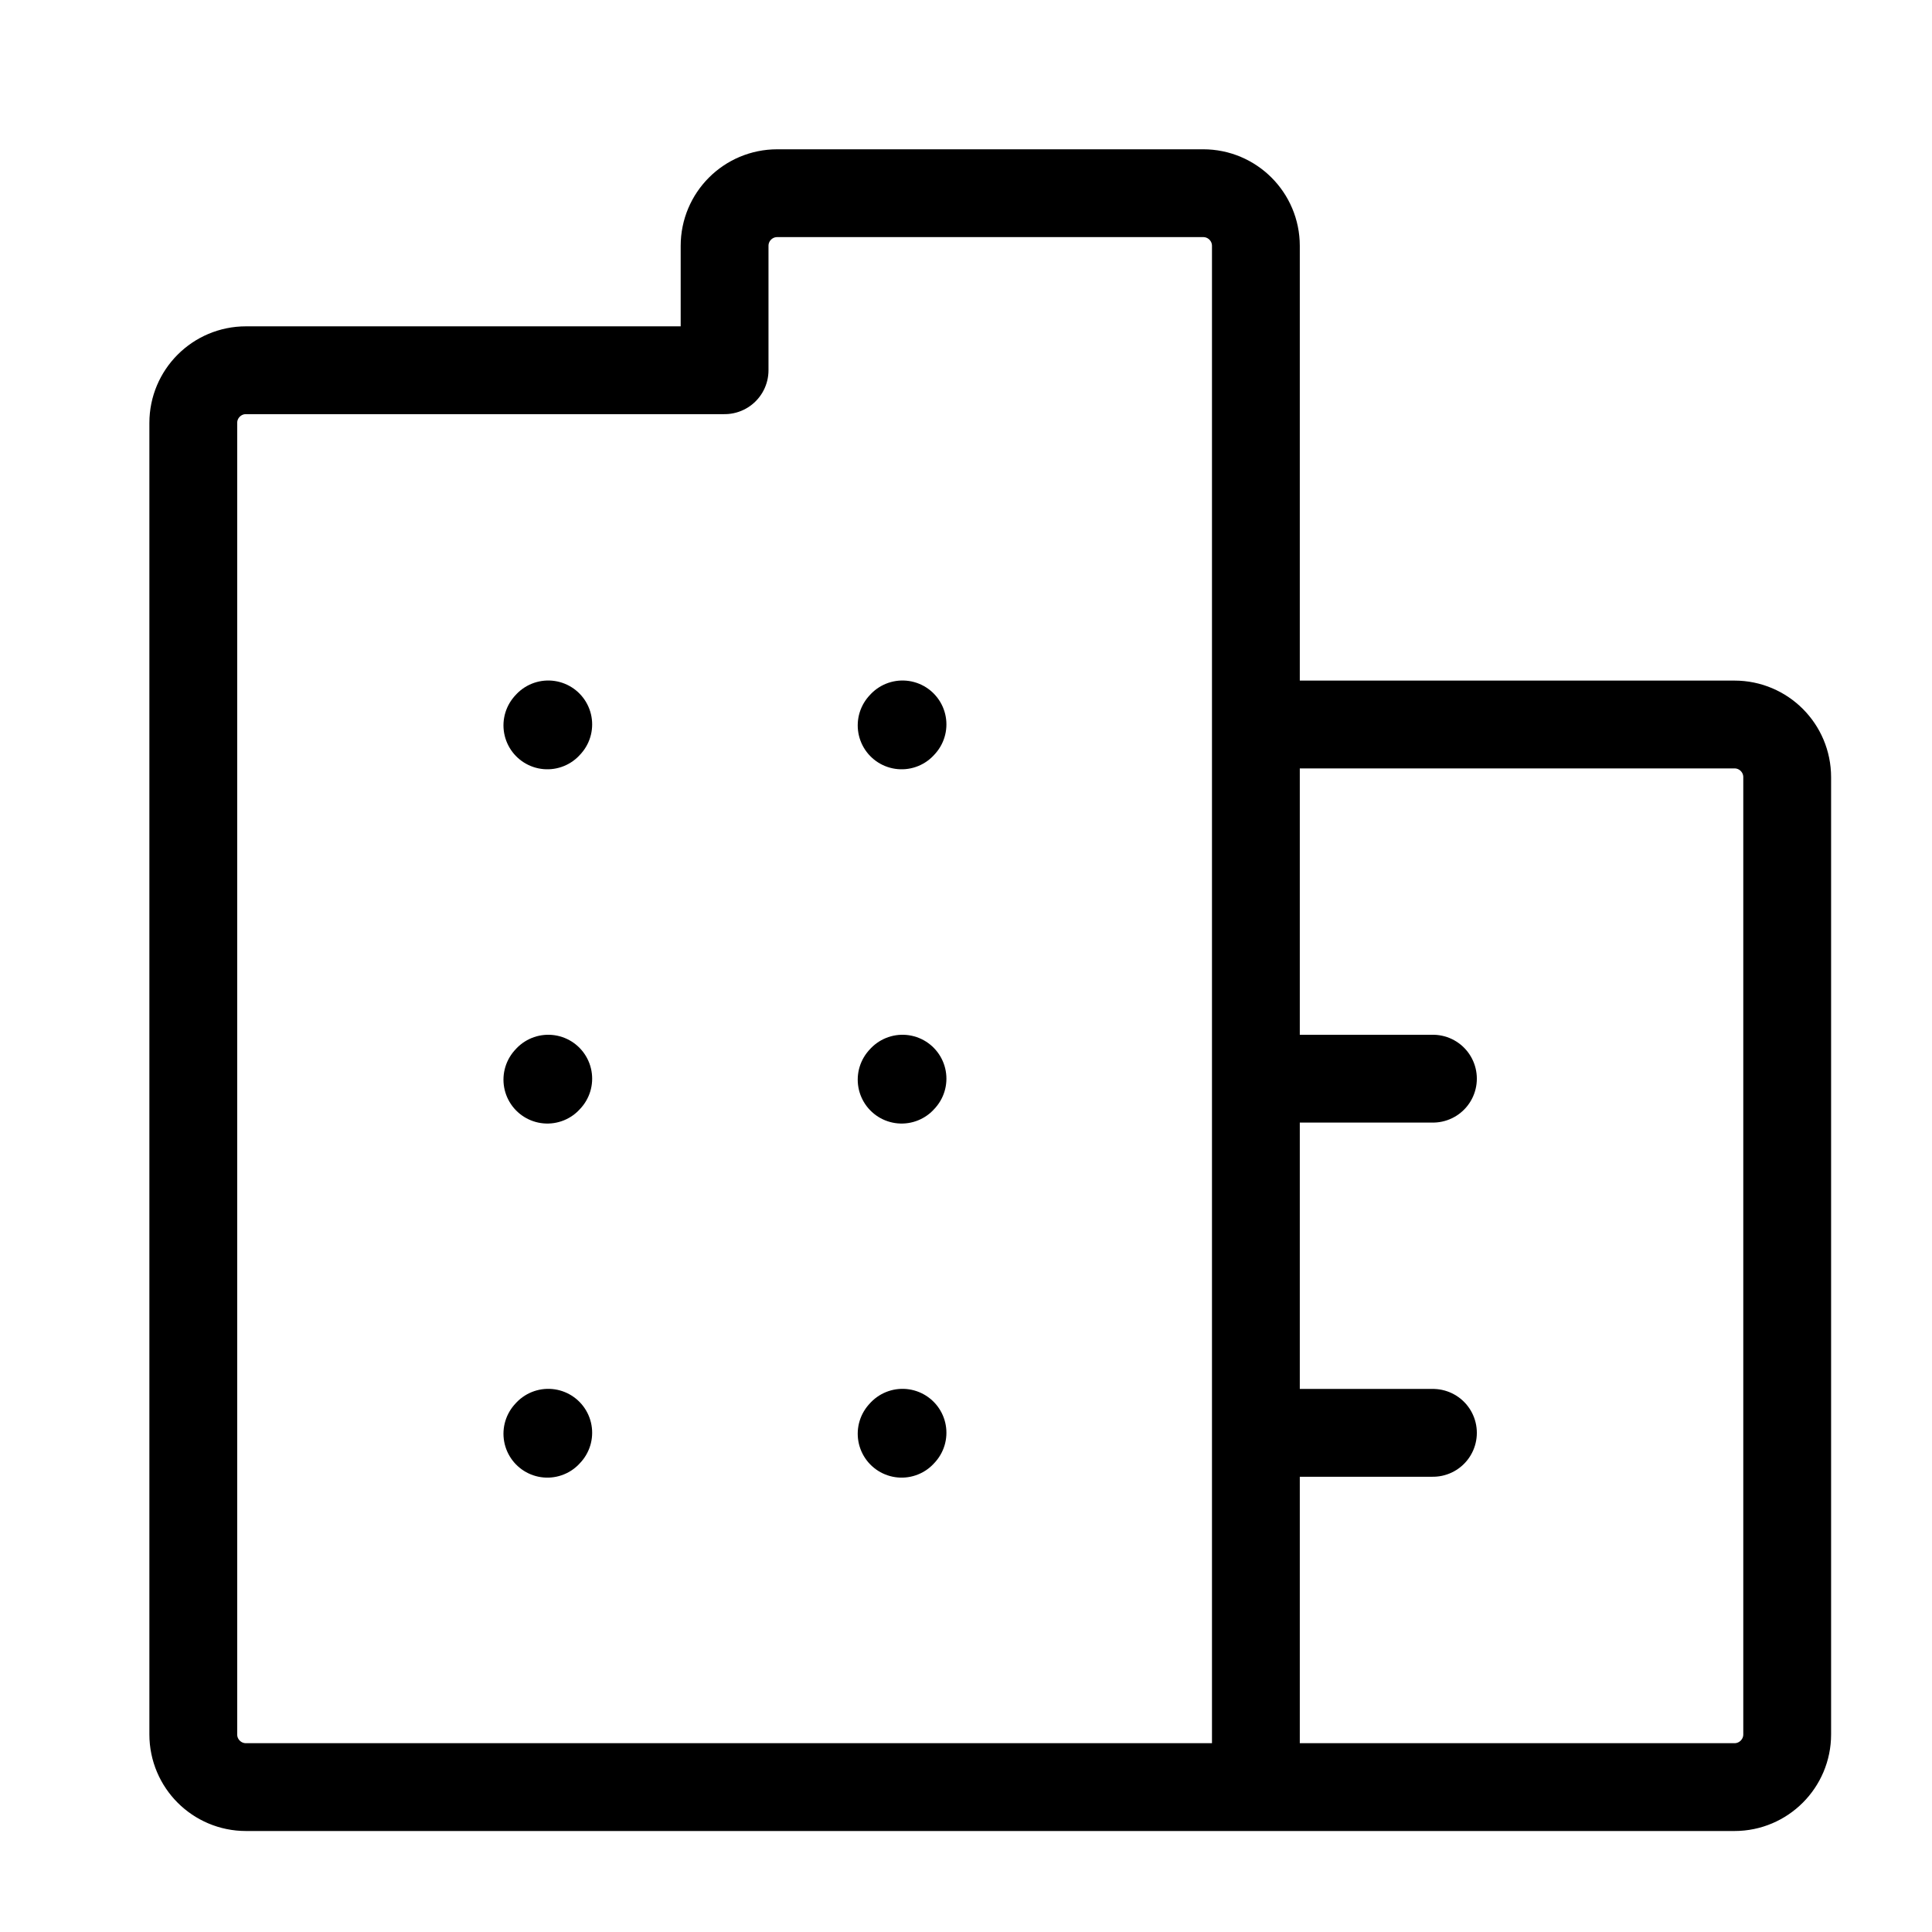 <svg width="22" height="22" viewBox="0 0 22 22" fill="none" xmlns="http://www.w3.org/2000/svg">
<path d="M6.233 8.26L6.243 8.249" stroke="black" stroke-linecap="round" stroke-linejoin="round"/>
<path d="M10.267 8.26L10.277 8.249" stroke="black" stroke-linecap="round" stroke-linejoin="round"/>
<path d="M6.233 12.294L6.243 12.283" stroke="black" stroke-linecap="round" stroke-linejoin="round"/>
<path d="M10.267 12.294L10.277 12.283" stroke="black" stroke-linecap="round" stroke-linejoin="round"/>
<path d="M6.233 16.326L6.243 16.315" stroke="black" stroke-linecap="round" stroke-linejoin="round"/>
<path d="M10.267 16.326L10.277 16.315" stroke="black" stroke-linecap="round" stroke-linejoin="round"/>
<path d="M14.301 20.35H2.801C2.469 20.35 2.201 20.081 2.201 19.75V4.816C2.201 4.485 2.469 4.216 2.801 4.216H8.251V2.8C8.251 2.468 8.519 2.2 8.851 2.2H13.701C14.032 2.2 14.301 2.468 14.301 2.8V8.25M14.301 20.35H19.751C20.082 20.35 20.351 20.081 20.351 19.75V8.85C20.351 8.518 20.082 8.25 19.751 8.25H14.301M14.301 20.35V16.316M14.301 8.25V12.283M14.301 12.283H16.317M14.301 12.283V16.316M14.301 16.316H16.317" stroke="black" stroke-linecap="round" stroke-linejoin="round"/>
</svg>
